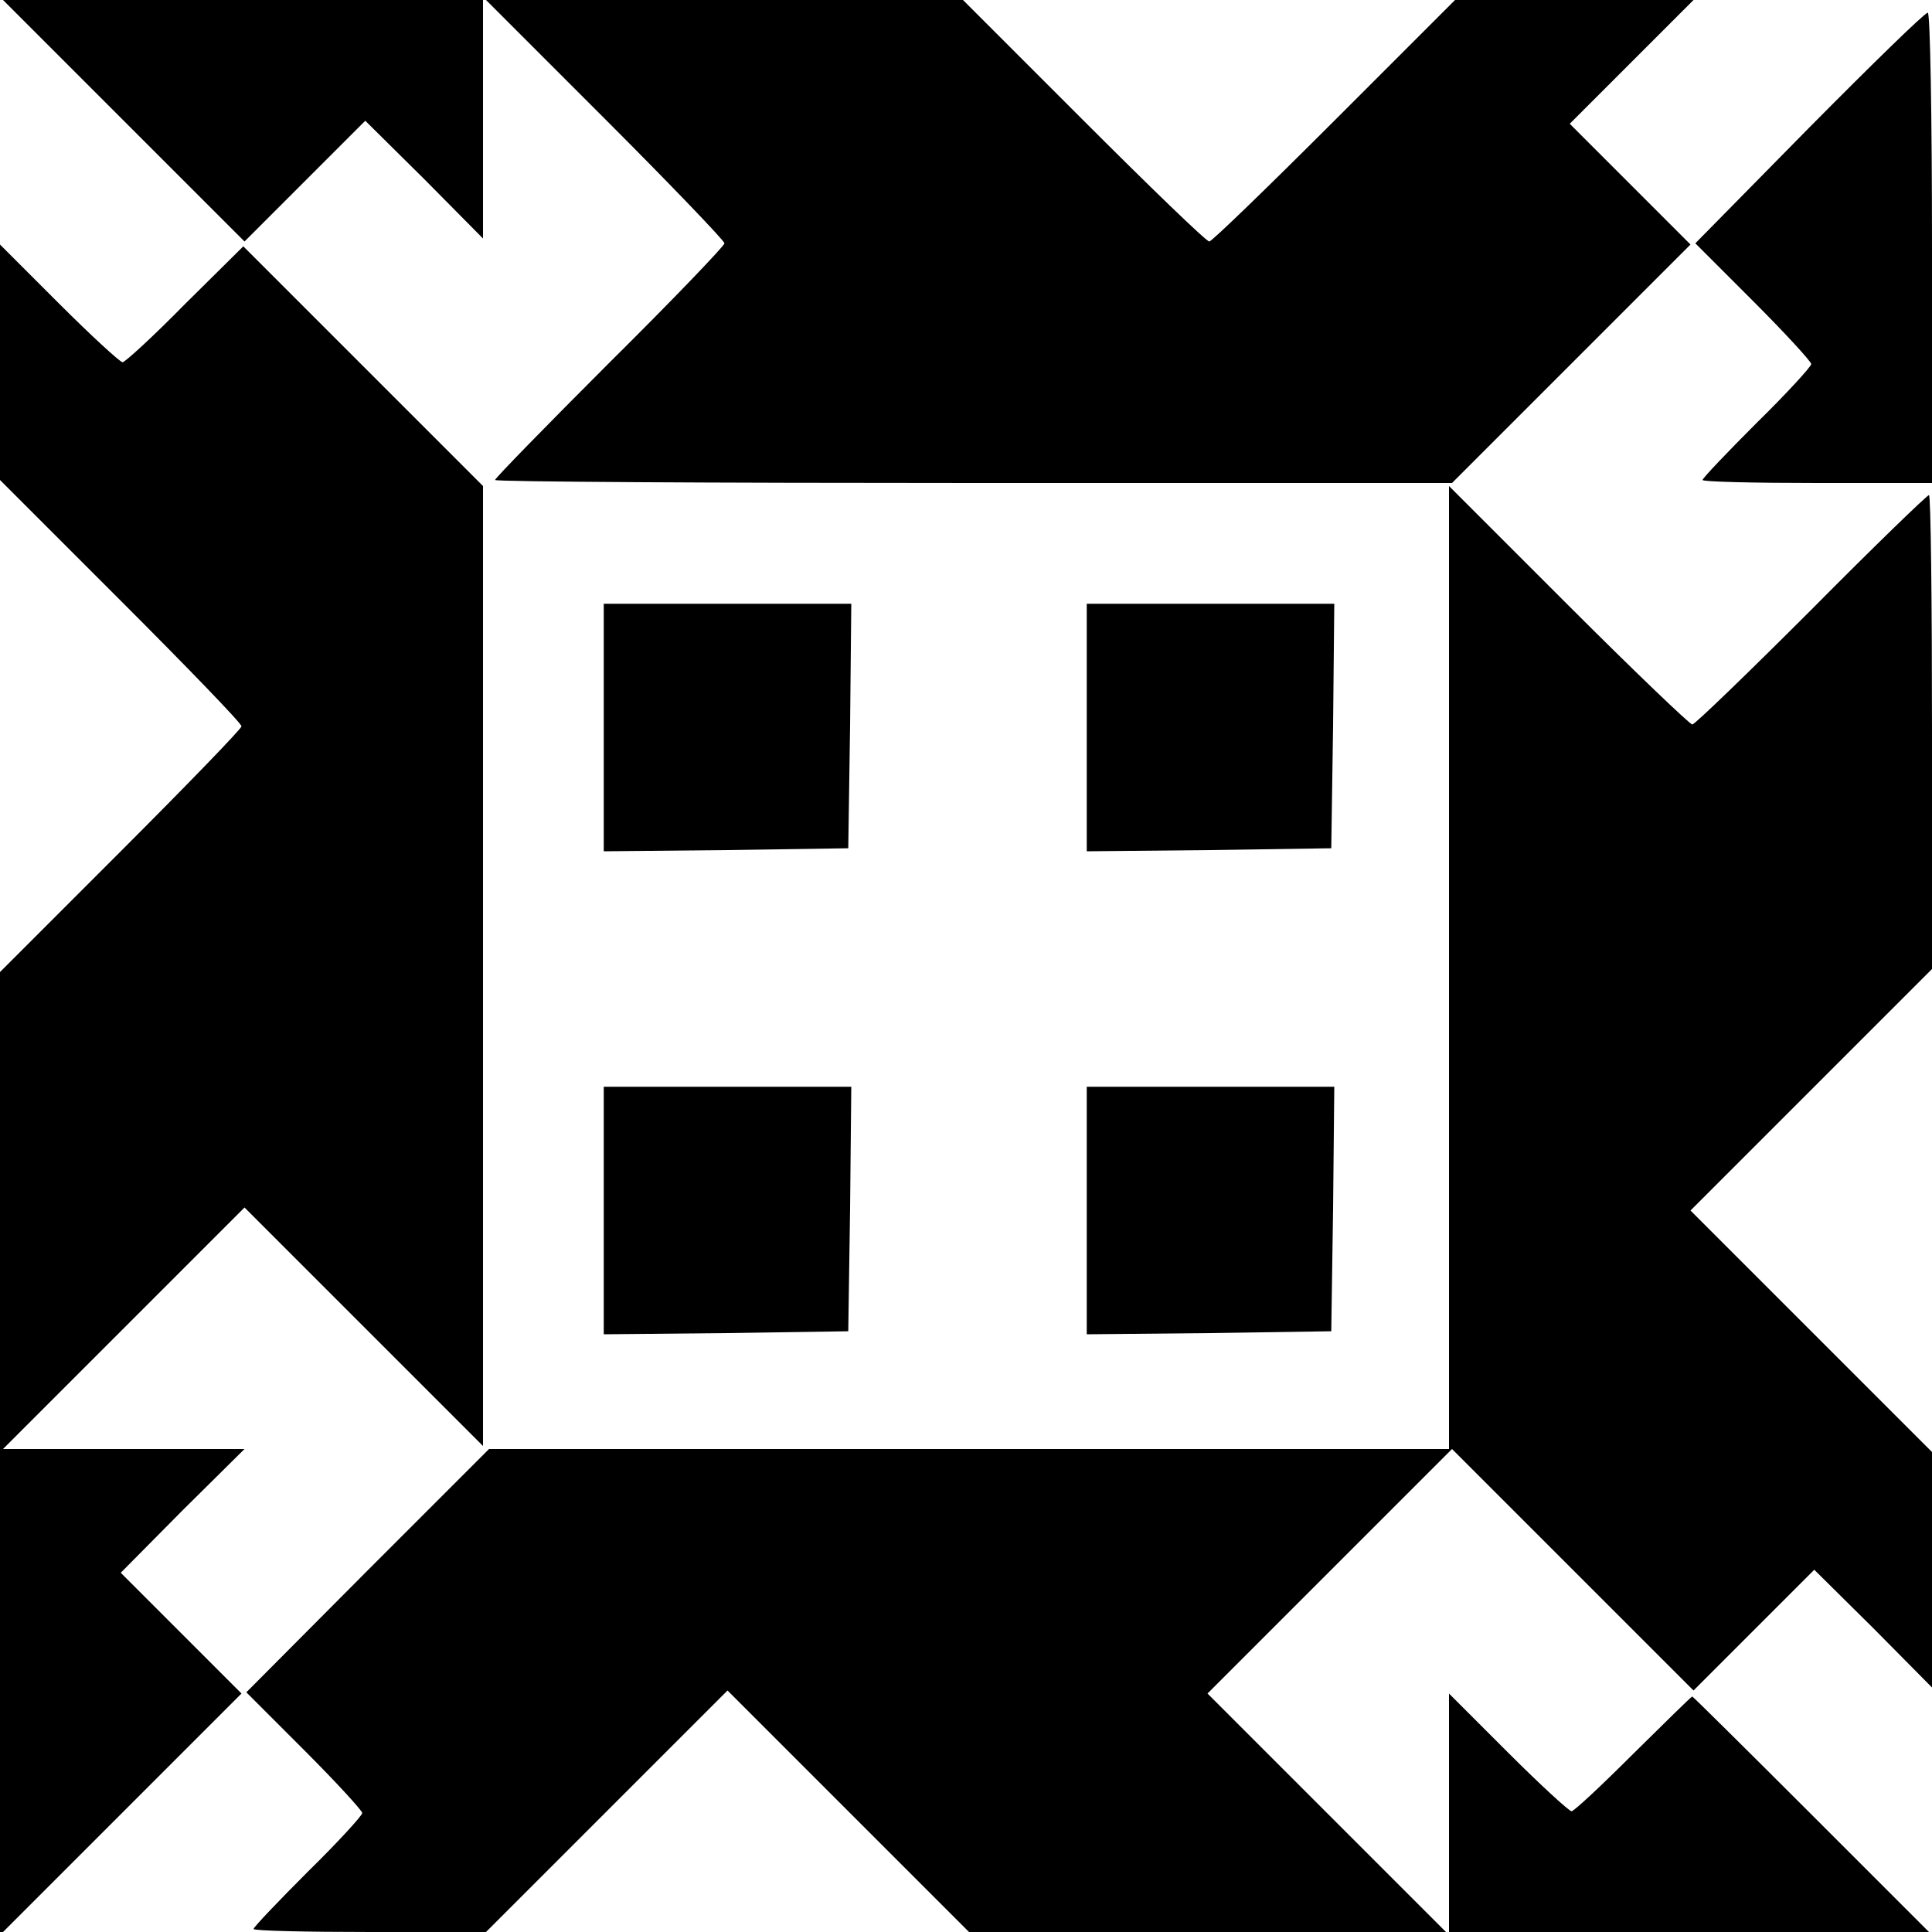 <svg version="1" xmlns="http://www.w3.org/2000/svg" width="426.667" height="426.667" viewBox="0 0 320 320"><path d="M20.5 20l20 20 10-10 10-10 9.8 9.7 9.7 9.8V0H.5l20 20zM100.3 19.8C111.1 30.6 120 39.9 120 40.3c0 .4-8.5 9.3-19 19.7-10.4 10.4-19 19.2-19 19.5 0 .3 35.7.5 79.3.5h79.2l19.8-19.8L280 40.5l-10-10-10-10 10.2-10.2L280.5 0H241l-20 20c-11 11-20.3 20-20.7 20-.5 0-9.8-9-20.8-20l-20-20h-79l19.8 19.8zM299.6 21.2l-18.8 19.1 9.6 9.6c5.3 5.3 9.6 10 9.6 10.4 0 .4-4 4.8-9 9.7-4.9 4.9-9 9.2-9 9.5 0 .3 8.6.5 19 .5h19V41c0-21.5-.3-39-.7-38.9-.5 0-9.3 8.6-19.7 19.1zM0 60v19.5l20 20c11 11 20 20.3 20 20.8 0 .4-9 9.7-20 20.7L0 161v159.5l20-20 20-20-10-10-10-10 10.2-10.3L40.5 240H.5l20-20 20-20 19.7 19.7L80 239.5v-159L60.1 60.6 40.3 40.8l-9.7 9.6c-5.2 5.3-9.9 9.6-10.3 9.6-.4 0-5.2-4.4-10.5-9.7L0 40.5V60zM240 160.3V240H81l-20.1 20.1-20.1 20.2 9.6 9.6c5.3 5.3 9.6 10 9.6 10.4 0 .4-4 4.8-9 9.7-4.9 4.9-9 9.2-9 9.5 0 .3 8.7.5 19.3.5h19.2l20-20 20-20 20 20 20 20h79l-19.8-19.8-19.7-19.7 20.3-20.3 20.2-20.2 20 20 20 20 10-10 10-10 9.8 9.7 9.7 9.8v-39l-20-20-20-20 20-20 20-20v-39.3c0-21.5-.2-39.2-.5-39.2s-9.1 8.5-19.5 19c-10.4 10.4-19.3 19-19.7 19-.4 0-9.7-8.9-20.5-19.7L240 80.5v79.8zM100 120.5V141l20.3-.2 20.2-.3.3-20.3.2-20.2h-41v20.5z"/><path d="M180 120.5V141l20.3-.2 20.2-.3.3-20.3.2-20.2h-41v20.5zM100 200.5V221l20.3-.2 20.2-.3.3-20.3.2-20.2h-41v20.5zM180 200.5V221l20.3-.2 20.2-.3.3-20.3.2-20.2h-41v20.5zM240 300.3V320h79.5L300 300.5c-10.7-10.7-19.6-19.5-19.7-19.5-.2 0-4.5 4.3-9.8 9.5-5.2 5.2-9.8 9.5-10.2 9.5-.4 0-5.2-4.4-10.5-9.7l-9.8-9.8v19.8z"/></svg>